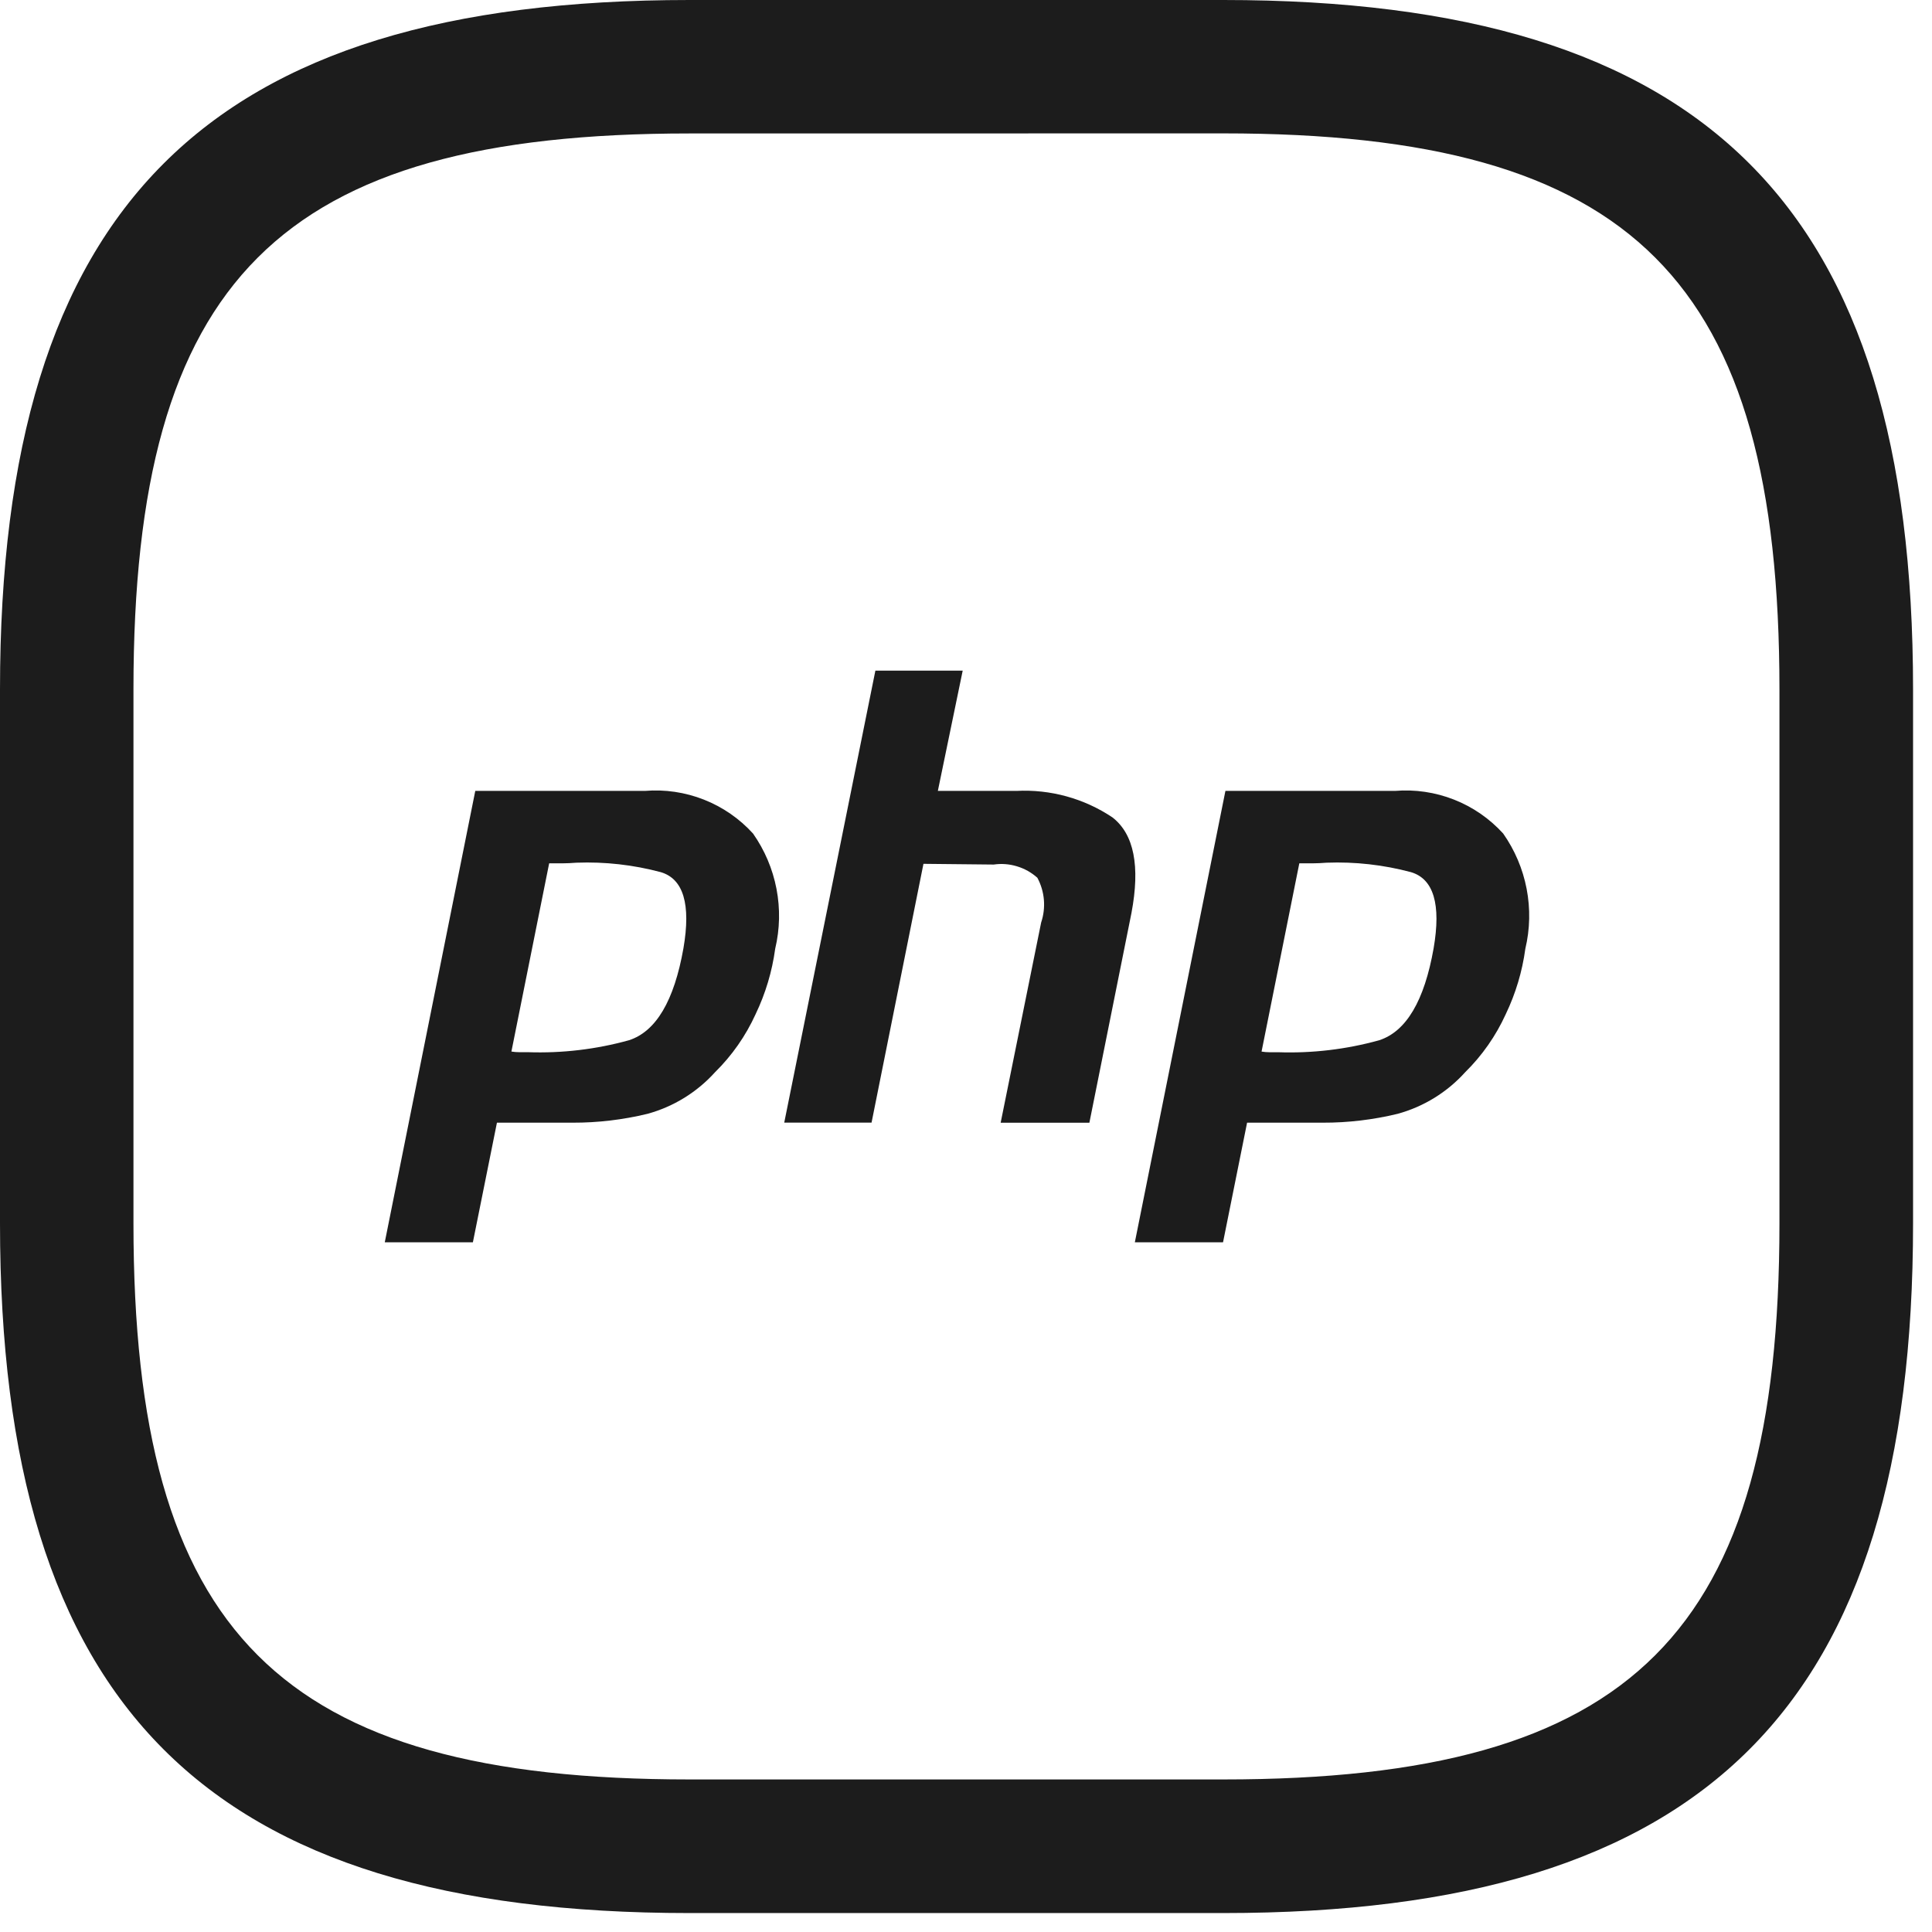 <svg width="51" height="51" viewBox="0 0 51 51" fill="none" xmlns="http://www.w3.org/2000/svg">
<g clip-path="url(#clip0_127_9190)">
<path d="M12.546 20.878H17.022C17.553 20.834 18.086 20.913 18.581 21.108C19.076 21.303 19.52 21.609 19.878 22.003C20.185 22.44 20.396 22.937 20.497 23.461C20.598 23.986 20.587 24.525 20.463 25.045C20.382 25.645 20.207 26.228 19.945 26.774C19.685 27.345 19.323 27.863 18.876 28.303C18.398 28.833 17.778 29.215 17.089 29.403C16.444 29.559 15.782 29.638 15.118 29.636H13.118L12.483 32.794H10.157L12.546 20.878ZM14.5 22.772L13.5 27.758C13.566 27.769 13.633 27.775 13.7 27.775H13.934C14.836 27.807 15.737 27.7 16.606 27.459C17.318 27.227 17.796 26.418 18.041 25.033C18.241 23.87 18.041 23.199 17.441 23.022C16.717 22.829 15.968 22.745 15.219 22.773C15.086 22.784 14.958 22.789 14.835 22.79H14.483L14.5 22.772ZM23.108 17.703H25.413L24.757 20.878H26.828C27.728 20.831 28.619 21.077 29.367 21.578C29.935 22.021 30.102 22.863 29.867 24.104L28.757 29.637H26.415L27.484 24.351C27.549 24.158 27.573 23.954 27.556 23.751C27.539 23.548 27.48 23.351 27.384 23.171C27.229 23.032 27.046 22.929 26.846 22.869C26.647 22.808 26.437 22.792 26.231 22.822L24.377 22.803L23.007 29.634H20.702L23.108 17.703ZM32.348 20.878H36.824C37.355 20.834 37.888 20.913 38.383 21.108C38.879 21.303 39.322 21.609 39.68 22.003C39.987 22.44 40.198 22.937 40.299 23.461C40.4 23.986 40.389 24.525 40.265 25.045C40.184 25.645 40.009 26.228 39.747 26.774C39.487 27.345 39.125 27.863 38.678 28.303C38.2 28.833 37.58 29.215 36.891 29.403C36.246 29.559 35.584 29.638 34.92 29.636H32.92L32.285 32.794H29.957L32.348 20.878ZM34.302 22.773L33.302 27.759C33.368 27.77 33.435 27.776 33.502 27.776H33.736C34.638 27.808 35.539 27.701 36.408 27.46C37.121 27.227 37.6 26.418 37.844 25.033C38.044 23.87 37.844 23.199 37.244 23.022C36.52 22.829 35.771 22.745 35.022 22.773C34.889 22.784 34.761 22.789 34.638 22.79H34.287L34.302 22.773Z" fill="#1C1C1C"/>
<path d="M32.294 50.5H18.2C5.449 50.5 0 45.048 0 32.294V18.2C0 5.449 5.449 0 18.2 0H32.294C45.048 0 50.5 5.449 50.5 18.2V32.294C50.5 45.048 45.048 50.5 32.294 50.5ZM18.2 3.523C7.375 3.523 3.523 7.375 3.523 18.2V32.294C3.523 43.121 7.375 46.973 18.202 46.973H32.294C43.121 46.973 46.973 43.121 46.973 32.294V18.2C46.973 7.373 43.121 3.521 32.294 3.521L18.2 3.523Z" fill="#1C1C1C"/>
</g>
<defs>
<clipPath id="clip0_127_9190">
<rect width="50.5" height="50.5" fill="white"/>
</clipPath>
</defs>
</svg>
